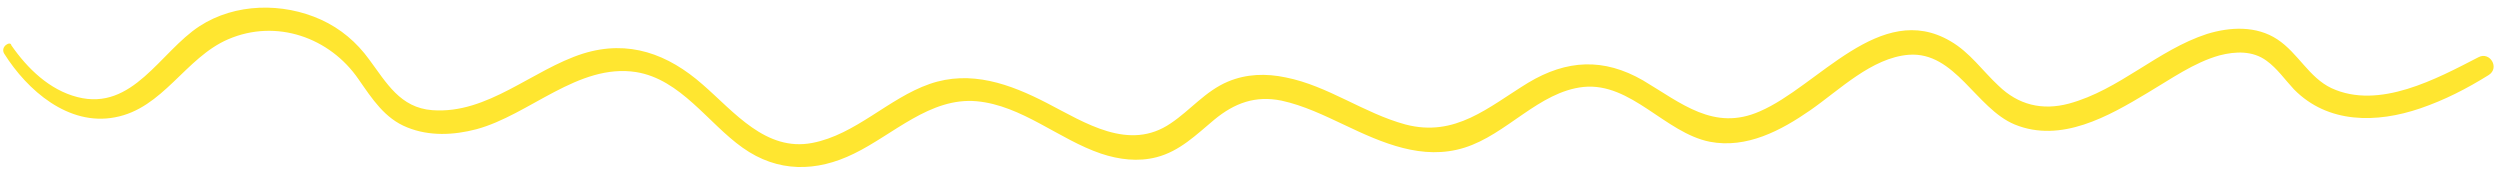 <?xml version="1.0" encoding="UTF-8" standalone="no"?><svg xmlns="http://www.w3.org/2000/svg" xmlns:xlink="http://www.w3.org/1999/xlink" fill="#000000" height="29" preserveAspectRatio="xMidYMid meet" version="1" viewBox="40.9 211.3 419.8 29.0" width="419.8" zoomAndPan="magnify"><g id="change1_1"><path d="M41.6,220.3c3.9,6.2,10.8,12.2,18.6,10.7c8.1-1.5,11.8-10,19-13.1c8.1-3.5,17.1-0.3,21.9,6.7 c2.3,3.3,4.4,6.6,8.2,8.1c3.7,1.5,7.8,1.3,11.6,0.3c8.9-2.4,17.1-11.1,26.8-9.6c7.5,1.2,12.1,8.6,17.9,12.7c5.9,4.2,12.4,4.1,18.7,1 c6.6-3.2,12.8-9.5,20.6-8.8c7.6,0.7,13.8,6.4,20.9,8.8c3,1,6.2,1.4,9.3,0.6c3.9-1,6.7-3.8,9.7-6.3c3.4-2.8,6.9-4.1,11.3-3.2 c3.7,0.8,7.2,2.5,10.6,4.1c6.3,3,13.1,6,20.1,3.8c7.1-2.2,12.5-9.4,20-10.2c8-0.8,13.7,7.7,21.2,9.2c6.2,1.2,12-1.9,16.9-5.3 c4.9-3.4,10.3-8.8,16.5-9.3c7.8-0.6,11.3,9,17.8,11.7c7.8,3.2,15.8-1.4,22.3-5.3c3.9-2.3,7.8-5.1,12.1-6.3c2.7-0.7,5.6-0.8,7.9,0.9 c1.8,1.3,3.1,3.2,4.6,4.8c5.7,5.8,13.9,5.7,21.2,3.2c4.1-1.4,7.8-3.3,11.5-5.6c1.9-1.2,0.2-4-1.7-3c-7,3.6-16.7,8.9-24.7,5.2 c-3.8-1.8-5.6-5.9-9.1-8.2c-3.5-2.3-7.9-2.1-11.8-0.9c-8.3,2.7-14.7,9.4-23.2,11.7c-4.5,1.2-8.5,0.2-11.8-3 c-2.7-2.5-4.8-5.6-8.1-7.5c-11.8-6.9-22.2,7.6-32,11.8c-7.7,3.4-13.2-1.4-19.6-5.2c-6.6-3.8-12.8-3.5-19.3,0.4 c-6.7,4.1-12.2,9.2-20.6,7c-7-1.9-13-6.5-20.1-7.9c-3.3-0.7-6.6-0.6-9.7,0.7c-3.8,1.6-6.3,4.8-9.6,7c-7,4.8-14.4-0.1-20.8-3.4 c-6.2-3.2-12.8-5.6-19.7-3.2c-6.9,2.4-12.4,8.5-19.7,9.9c-7.8,1.5-13.1-5.2-18.4-9.8c-5.8-5.1-12.4-7.6-20.1-5.2 c-8.5,2.7-16,10.2-25.3,9.5c-5.4-0.4-7.7-4.6-10.6-8.5c-2.1-2.9-4.8-5.2-8.1-6.7c-6.4-2.9-14.4-2.8-20.4,1.1 c-6.6,4.3-11.2,14.3-20.5,11.9c-4.7-1.2-8.4-4.8-11.1-8.7C42.7,218.1,40.9,219.1,41.6,220.3L41.6,220.3z" fill="#ffe630"/></g></svg>